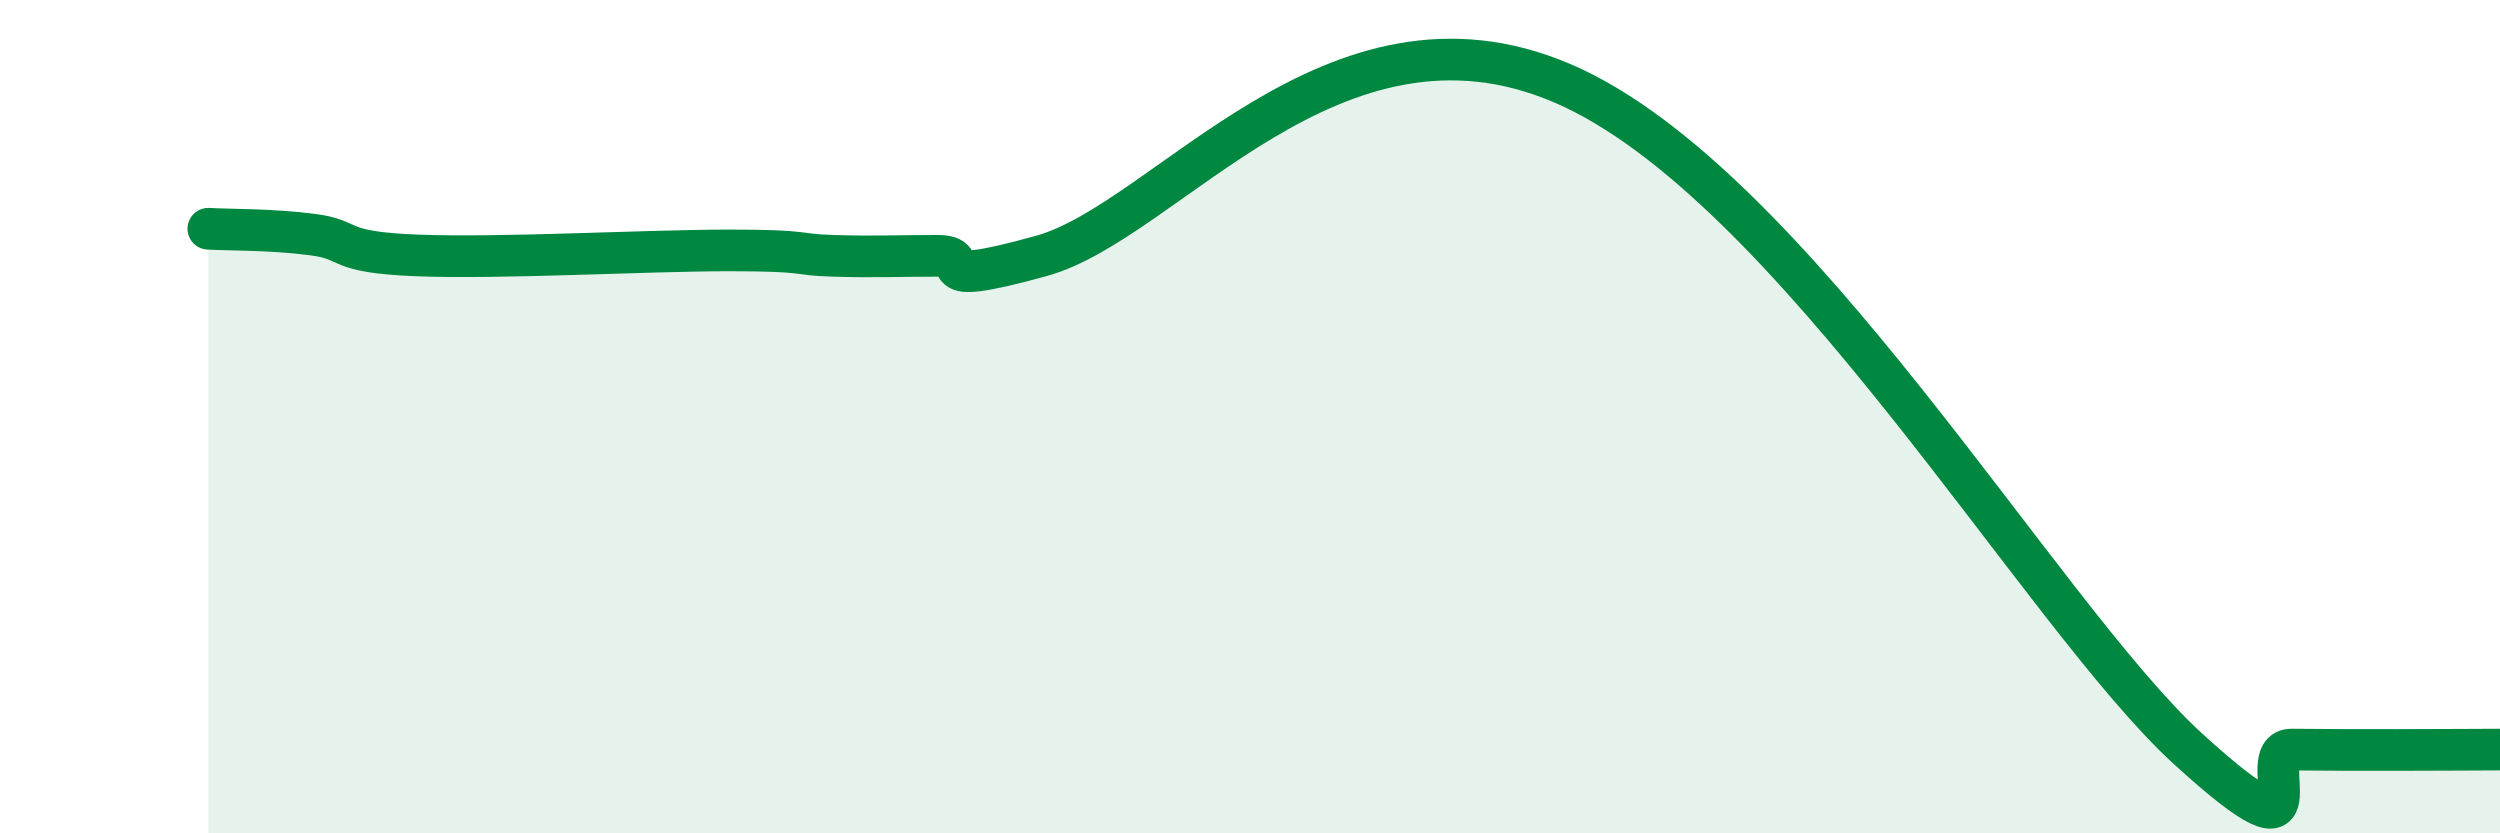 
    <svg width="60" height="20" viewBox="0 0 60 20" xmlns="http://www.w3.org/2000/svg">
      <path
        d="M 5,5.49 C 5.5,5.52 6.5,5.5 7.5,5.63 C 8.5,5.76 8,6.05 10,6.13 C 12,6.21 15.5,6.01 17.5,6.01 C 19.5,6.01 19,6.11 20,6.14 C 21,6.17 21.5,6.14 22.5,6.14 C 23.5,6.14 22,6.97 25,6.14 C 28,5.31 32,-0.36 37.5,2 C 43,4.36 49,14.76 52.5,17.96 C 56,21.16 54,17.98 55,17.99 C 56,18 56.5,18 57.5,18 C 58.5,18 59.5,17.99 60,17.99L60 20L5 20Z"
        fill="#008740"
        opacity="0.1"
        stroke-linecap="round"
        stroke-linejoin="round"
      />
      <path
        d="M 5,5.49 C 5.5,5.52 6.5,5.5 7.5,5.63 C 8.5,5.76 8,6.05 10,6.13 C 12,6.21 15.5,6.01 17.5,6.01 C 19.5,6.01 19,6.11 20,6.14 C 21,6.17 21.5,6.14 22.5,6.14 C 23.5,6.14 22,6.97 25,6.14 C 28,5.31 32,-0.36 37.5,2 C 43,4.36 49,14.76 52.5,17.96 C 56,21.16 54,17.98 55,17.99 C 56,18 56.5,18 57.5,18 C 58.5,18 59.5,17.99 60,17.99"
        stroke="#008740"
        stroke-width="1"
        fill="none"
        stroke-linecap="round"
        stroke-linejoin="round"
      />
    </svg>
  